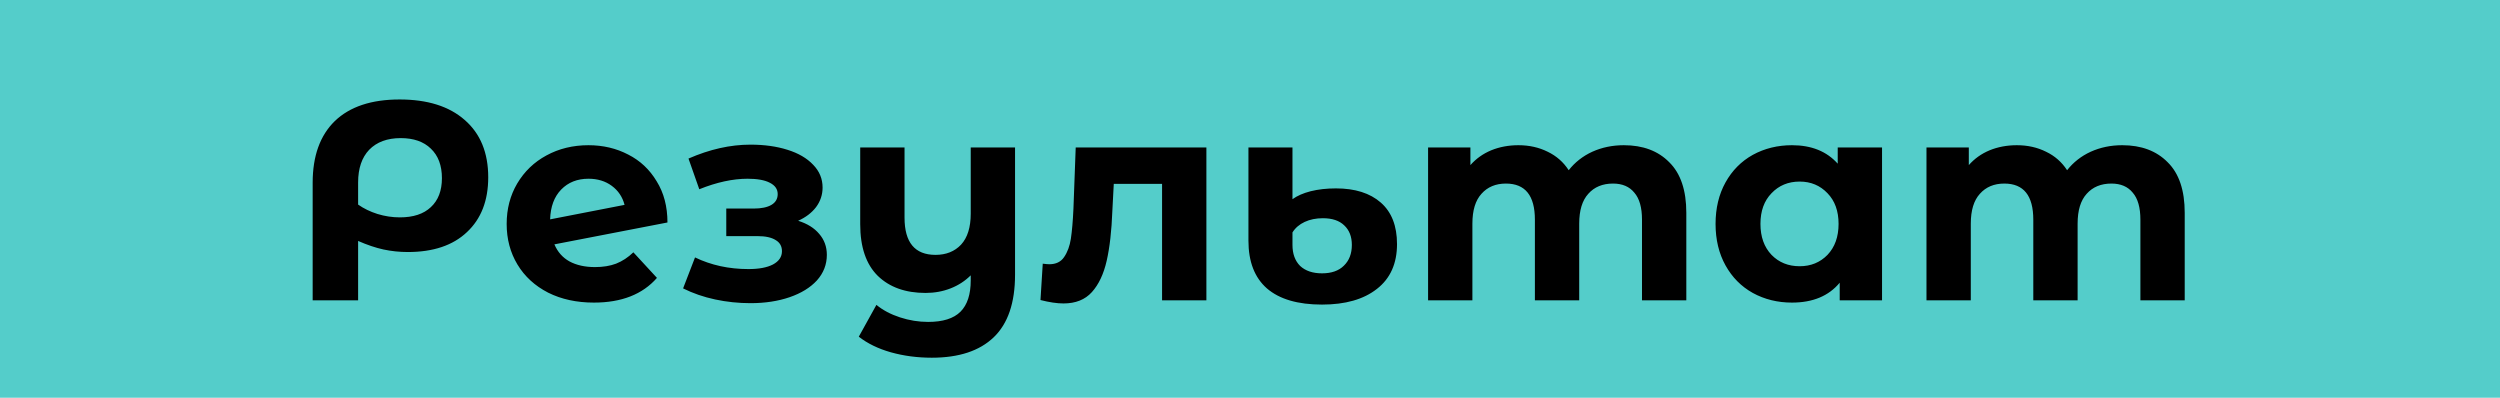 <?xml version="1.0" encoding="UTF-8"?> <svg xmlns="http://www.w3.org/2000/svg" width="616" height="98" viewBox="0 0 616 98" fill="none"><rect width="616" height="98" fill="#54CDCA"></rect><path d="M98.46 24.51C105.32 24.51 110.663 26.19 114.49 29.55C118.363 32.91 120.3 37.623 120.3 43.69C120.3 49.43 118.55 53.933 115.05 57.2C111.597 60.467 106.743 62.1 100.49 62.1C98.437 62.1 96.43 61.89 94.47 61.47C92.557 61.05 90.48 60.35 88.24 59.37V74H77.04V45.02C77.04 38.44 78.86 33.377 82.5 29.83C86.187 26.283 91.507 24.51 98.46 24.51ZM98.53 53.56C101.843 53.56 104.387 52.72 106.16 51.04C107.98 49.36 108.89 46.98 108.89 43.9C108.89 40.773 107.98 38.347 106.16 36.62C104.387 34.893 101.913 34.03 98.74 34.03C95.427 34.03 92.837 34.987 90.97 36.9C89.15 38.813 88.24 41.497 88.24 44.95V50.41C89.64 51.39 91.227 52.16 93 52.72C94.82 53.28 96.663 53.56 98.53 53.56ZM146.612 65.81C148.572 65.81 150.299 65.53 151.792 64.97C153.332 64.363 154.756 63.43 156.062 62.17L161.872 68.47C158.326 72.53 153.146 74.56 146.332 74.56C142.086 74.56 138.329 73.743 135.062 72.11C131.796 70.43 129.276 68.12 127.502 65.18C125.729 62.24 124.842 58.903 124.842 55.17C124.842 51.483 125.706 48.17 127.432 45.23C129.206 42.243 131.609 39.933 134.642 38.3C137.722 36.62 141.176 35.78 145.002 35.78C148.596 35.78 151.862 36.55 154.802 38.09C157.742 39.583 160.076 41.777 161.802 44.67C163.576 47.517 164.462 50.9 164.462 54.82L136.602 60.21C137.396 62.077 138.632 63.477 140.312 64.41C142.039 65.343 144.139 65.81 146.612 65.81ZM145.002 44.04C142.249 44.04 140.009 44.927 138.282 46.7C136.556 48.473 135.646 50.923 135.552 54.05L153.892 50.48C153.379 48.52 152.329 46.957 150.742 45.79C149.156 44.623 147.242 44.04 145.002 44.04ZM196.664 54.4C198.904 55.1 200.631 56.173 201.844 57.62C203.104 59.067 203.734 60.793 203.734 62.8C203.734 65.18 202.917 67.28 201.284 69.1C199.651 70.873 197.411 72.25 194.564 73.23C191.717 74.21 188.497 74.7 184.904 74.7C181.964 74.7 179.071 74.397 176.224 73.79C173.377 73.183 170.741 72.273 168.314 71.06L171.254 63.43C175.221 65.343 179.607 66.3 184.414 66.3C186.981 66.3 188.987 65.927 190.434 65.18C191.927 64.387 192.674 63.29 192.674 61.89C192.674 60.677 192.161 59.767 191.134 59.16C190.107 58.507 188.614 58.18 186.654 58.18H178.954V51.39H185.674C187.587 51.39 189.057 51.087 190.084 50.48C191.111 49.873 191.624 48.987 191.624 47.82C191.624 46.607 190.971 45.673 189.664 45.02C188.404 44.367 186.584 44.04 184.204 44.04C180.564 44.04 176.597 44.903 172.304 46.63L169.644 39.07C174.871 36.783 179.957 35.64 184.904 35.64C188.311 35.64 191.344 36.06 194.004 36.9C196.711 37.74 198.834 38.977 200.374 40.61C201.914 42.197 202.684 44.063 202.684 46.21C202.684 47.983 202.147 49.593 201.074 51.04C200.001 52.44 198.531 53.56 196.664 54.4ZM250.107 36.34V67.7C250.107 74.607 248.357 79.74 244.857 83.1C241.357 86.46 236.271 88.14 229.597 88.14C226.051 88.14 222.691 87.697 219.517 86.81C216.391 85.923 213.754 84.64 211.607 82.96L215.947 75.12C217.534 76.427 219.471 77.453 221.757 78.2C224.044 78.947 226.354 79.32 228.687 79.32C232.327 79.32 234.987 78.48 236.667 76.8C238.347 75.12 239.187 72.553 239.187 69.1V67.84C237.787 69.24 236.131 70.313 234.217 71.06C232.304 71.807 230.251 72.18 228.057 72.18C223.111 72.18 219.191 70.78 216.297 67.98C213.404 65.133 211.957 60.887 211.957 55.24V36.34H222.877V53.63C222.877 59.743 225.421 62.8 230.507 62.8C233.121 62.8 235.221 61.96 236.807 60.28C238.394 58.553 239.187 56.01 239.187 52.65V36.34H250.107ZM297.254 36.34V74H286.334V45.3H274.434L274.084 51.95C273.897 56.897 273.431 61.003 272.684 64.27C271.937 67.537 270.724 70.103 269.044 71.97C267.364 73.837 265.031 74.77 262.044 74.77C260.457 74.77 258.567 74.49 256.374 73.93L256.934 64.97C257.681 65.063 258.217 65.11 258.544 65.11C260.177 65.11 261.391 64.527 262.184 63.36C263.024 62.147 263.584 60.63 263.864 58.81C264.144 56.943 264.354 54.493 264.494 51.46L265.054 36.34H297.254ZM325.745 75.05C319.772 75.05 315.245 73.72 312.165 71.06C309.132 68.4 307.615 64.48 307.615 59.3V36.34H318.465V49.08C319.632 48.24 321.125 47.587 322.945 47.12C324.812 46.653 326.888 46.42 329.175 46.42C333.888 46.42 337.575 47.587 340.235 49.92C342.895 52.253 344.225 55.66 344.225 60.14C344.225 64.947 342.568 68.633 339.255 71.2C335.988 73.767 331.485 75.05 325.745 75.05ZM325.745 67.35C328.078 67.35 329.875 66.72 331.135 65.46C332.442 64.2 333.095 62.497 333.095 60.35C333.095 58.297 332.465 56.687 331.205 55.52C329.992 54.353 328.242 53.77 325.955 53.77C324.275 53.77 322.782 54.073 321.475 54.68C320.168 55.287 319.165 56.15 318.465 57.27V60.35C318.465 62.543 319.095 64.27 320.355 65.53C321.662 66.743 323.458 67.35 325.745 67.35ZM400.108 35.78C404.821 35.78 408.555 37.18 411.308 39.98C414.108 42.733 415.508 46.887 415.508 52.44V74H404.588V54.12C404.588 51.133 403.958 48.917 402.698 47.47C401.485 45.977 399.735 45.23 397.448 45.23C394.881 45.23 392.851 46.07 391.358 47.75C389.865 49.383 389.118 51.833 389.118 55.1V74H378.198V54.12C378.198 48.193 375.818 45.23 371.058 45.23C368.538 45.23 366.531 46.07 365.038 47.75C363.545 49.383 362.798 51.833 362.798 55.1V74H351.878V36.34H362.308V40.68C363.708 39.093 365.411 37.88 367.418 37.04C369.471 36.2 371.711 35.78 374.138 35.78C376.798 35.78 379.201 36.317 381.348 37.39C383.495 38.417 385.221 39.933 386.528 41.94C388.068 39.98 390.005 38.463 392.338 37.39C394.718 36.317 397.308 35.78 400.108 35.78ZM463.734 36.34V74H453.304V69.66C450.598 72.927 446.678 74.56 441.544 74.56C437.998 74.56 434.778 73.767 431.884 72.18C429.038 70.593 426.798 68.33 425.164 65.39C423.531 62.45 422.714 59.043 422.714 55.17C422.714 51.297 423.531 47.89 425.164 44.95C426.798 42.01 429.038 39.747 431.884 38.16C434.778 36.573 437.998 35.78 441.544 35.78C446.351 35.78 450.108 37.297 452.814 40.33V36.34H463.734ZM443.434 65.6C446.188 65.6 448.474 64.667 450.294 62.8C452.114 60.887 453.024 58.343 453.024 55.17C453.024 51.997 452.114 49.477 450.294 47.61C448.474 45.697 446.188 44.74 443.434 44.74C440.634 44.74 438.324 45.697 436.504 47.61C434.684 49.477 433.774 51.997 433.774 55.17C433.774 58.343 434.684 60.887 436.504 62.8C438.324 64.667 440.634 65.6 443.434 65.6ZM522.914 35.78C527.628 35.78 531.361 37.18 534.114 39.98C536.914 42.733 538.314 46.887 538.314 52.44V74H527.394V54.12C527.394 51.133 526.764 48.917 525.504 47.47C524.291 45.977 522.541 45.23 520.254 45.23C517.688 45.23 515.658 46.07 514.164 47.75C512.671 49.383 511.924 51.833 511.924 55.1V74H501.004V54.12C501.004 48.193 498.624 45.23 493.864 45.23C491.344 45.23 489.338 46.07 487.844 47.75C486.351 49.383 485.604 51.833 485.604 55.1V74H474.684V36.34H485.114V40.68C486.514 39.093 488.218 37.88 490.224 37.04C492.278 36.2 494.518 35.78 496.944 35.78C499.604 35.78 502.008 36.317 504.154 37.39C506.301 38.417 508.028 39.933 509.334 41.94C510.874 39.98 512.811 38.463 515.144 37.39C517.524 36.317 520.114 35.78 522.914 35.78Z" fill="black"></path></svg> 